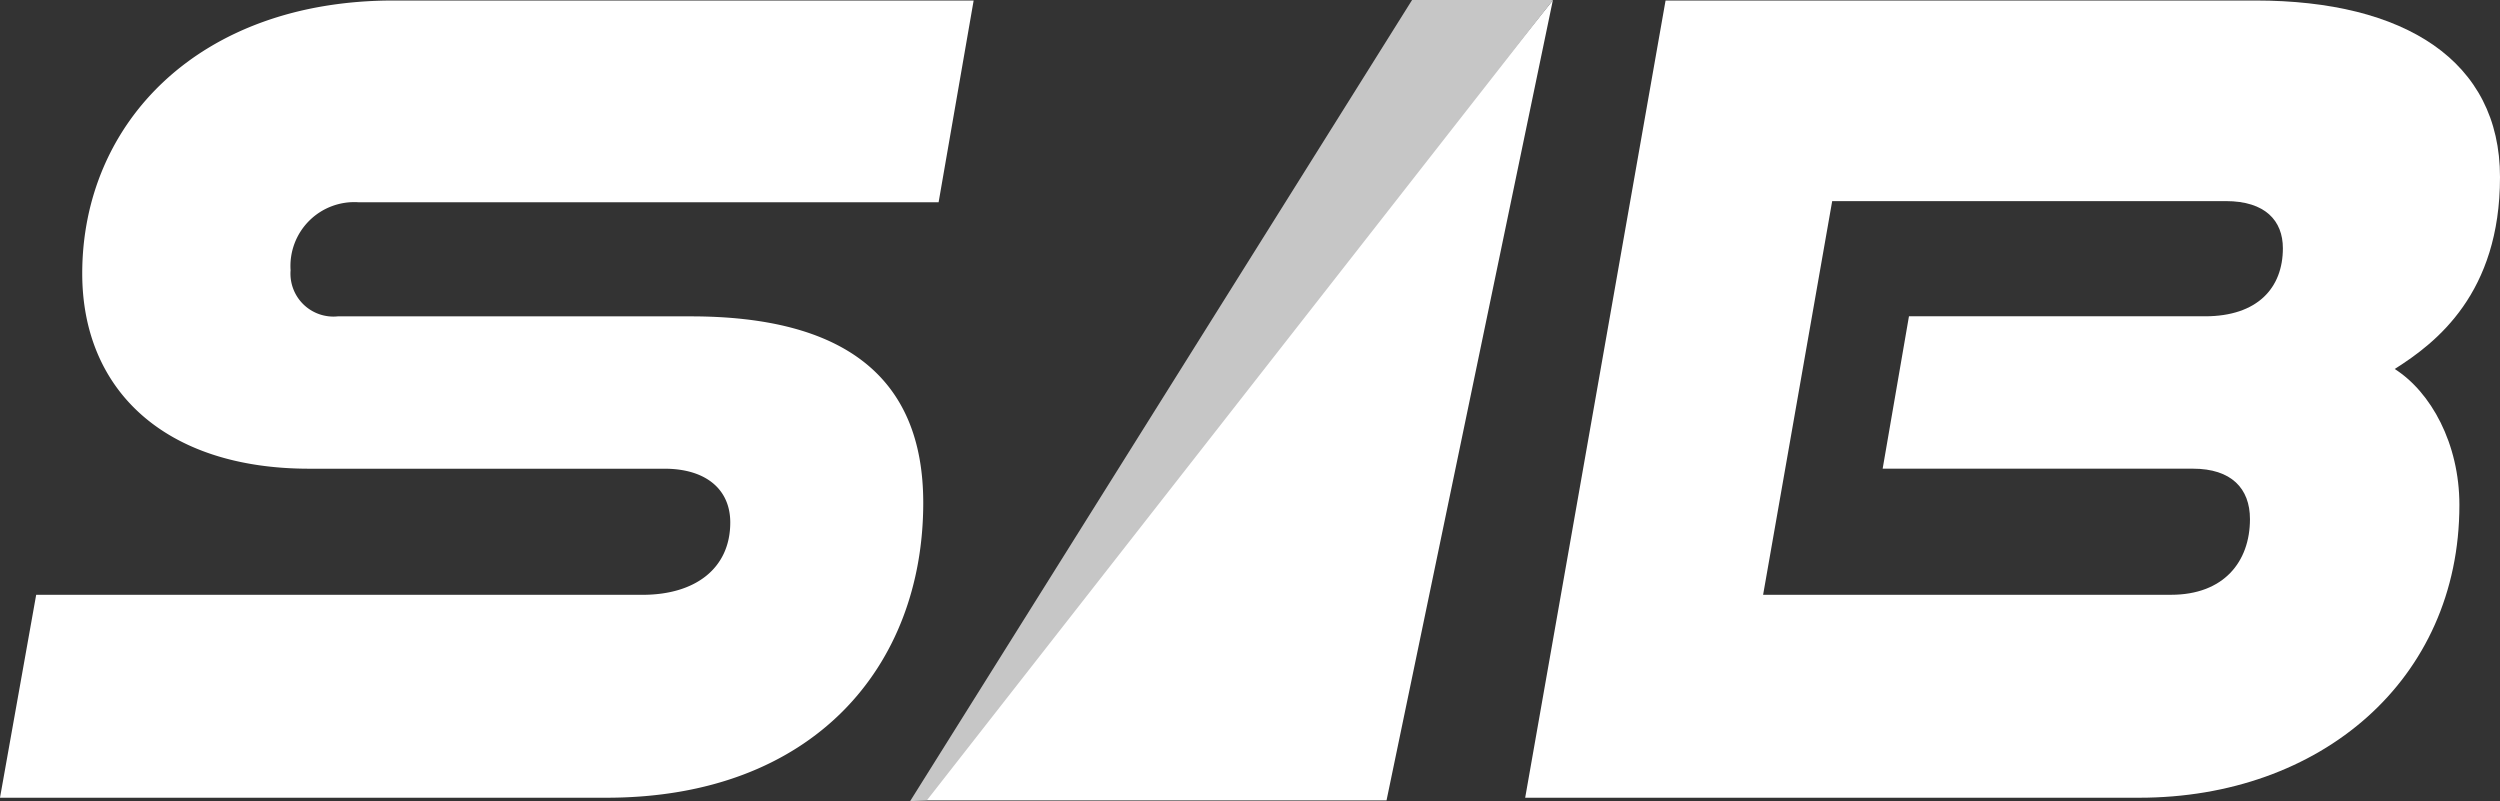 <svg id="logo_sib_white" xmlns="http://www.w3.org/2000/svg" width="154.317" height="49.452" viewBox="0 0 154.317 49.452">
  <rect x="0" y="0" width="154.317" height="49.452" fill="#333333" stroke="none"/>
  <path id="パス_1" data-name="パス 1" d="M0,49.437,2.233,36.915H39.662c3.249,0,5.415-1.624,5.415-4.467,0-2.031-1.489-3.317-4.061-3.317H19.087c-8.935,0-14.011-4.873-14.011-12.048C5.076,7.811,12.25.23,24.3.23H60.1L57.937,12.684h-35.8a3.942,3.942,0,0,0-4.2,4.2,2.651,2.651,0,0,0,2.91,2.843H42.639c9.34,0,14.35,3.655,14.35,11.506,0,10.085-6.769,18.207-19.561,18.207H0Z" transform="translate(0 -0.199)" fill="#fff"/>
  <path id="パス_2" data-name="パス 2" d="M703.65,49.437,712.315.23h36.414c9.205,0,15.093,3.722,15.093,10.9s-3.926,10.221-6.5,11.845c2.233,1.421,3.994,4.6,3.994,8.393,0,10.829-8.6,18.072-19.764,18.072h-37.9Zm22.065-20.306,1.624-9.408h18.275c3.249,0,4.806-1.759,4.806-4.2,0-1.693-1.082-2.91-3.519-2.91H722.6l-4.264,24.3h25.179c3.249,0,4.873-2.031,4.873-4.671,0-1.895-1.151-3.113-3.52-3.113H725.717Z" transform="translate(-609.505 -0.199)" fill="#fff"/>
  <path id="パス_3" data-name="パス 3" d="M421.07,49.483h29.249L460.586.09Z" transform="translate(-364.733 -0.078)" fill="#fff"/>
  <path id="パス_4" data-name="パス 4" d="M459.574,0h-8.7L419.89,49.452l1.049-.07Z" transform="translate(-363.711)" fill="#c6c6c6"/>
</svg>
